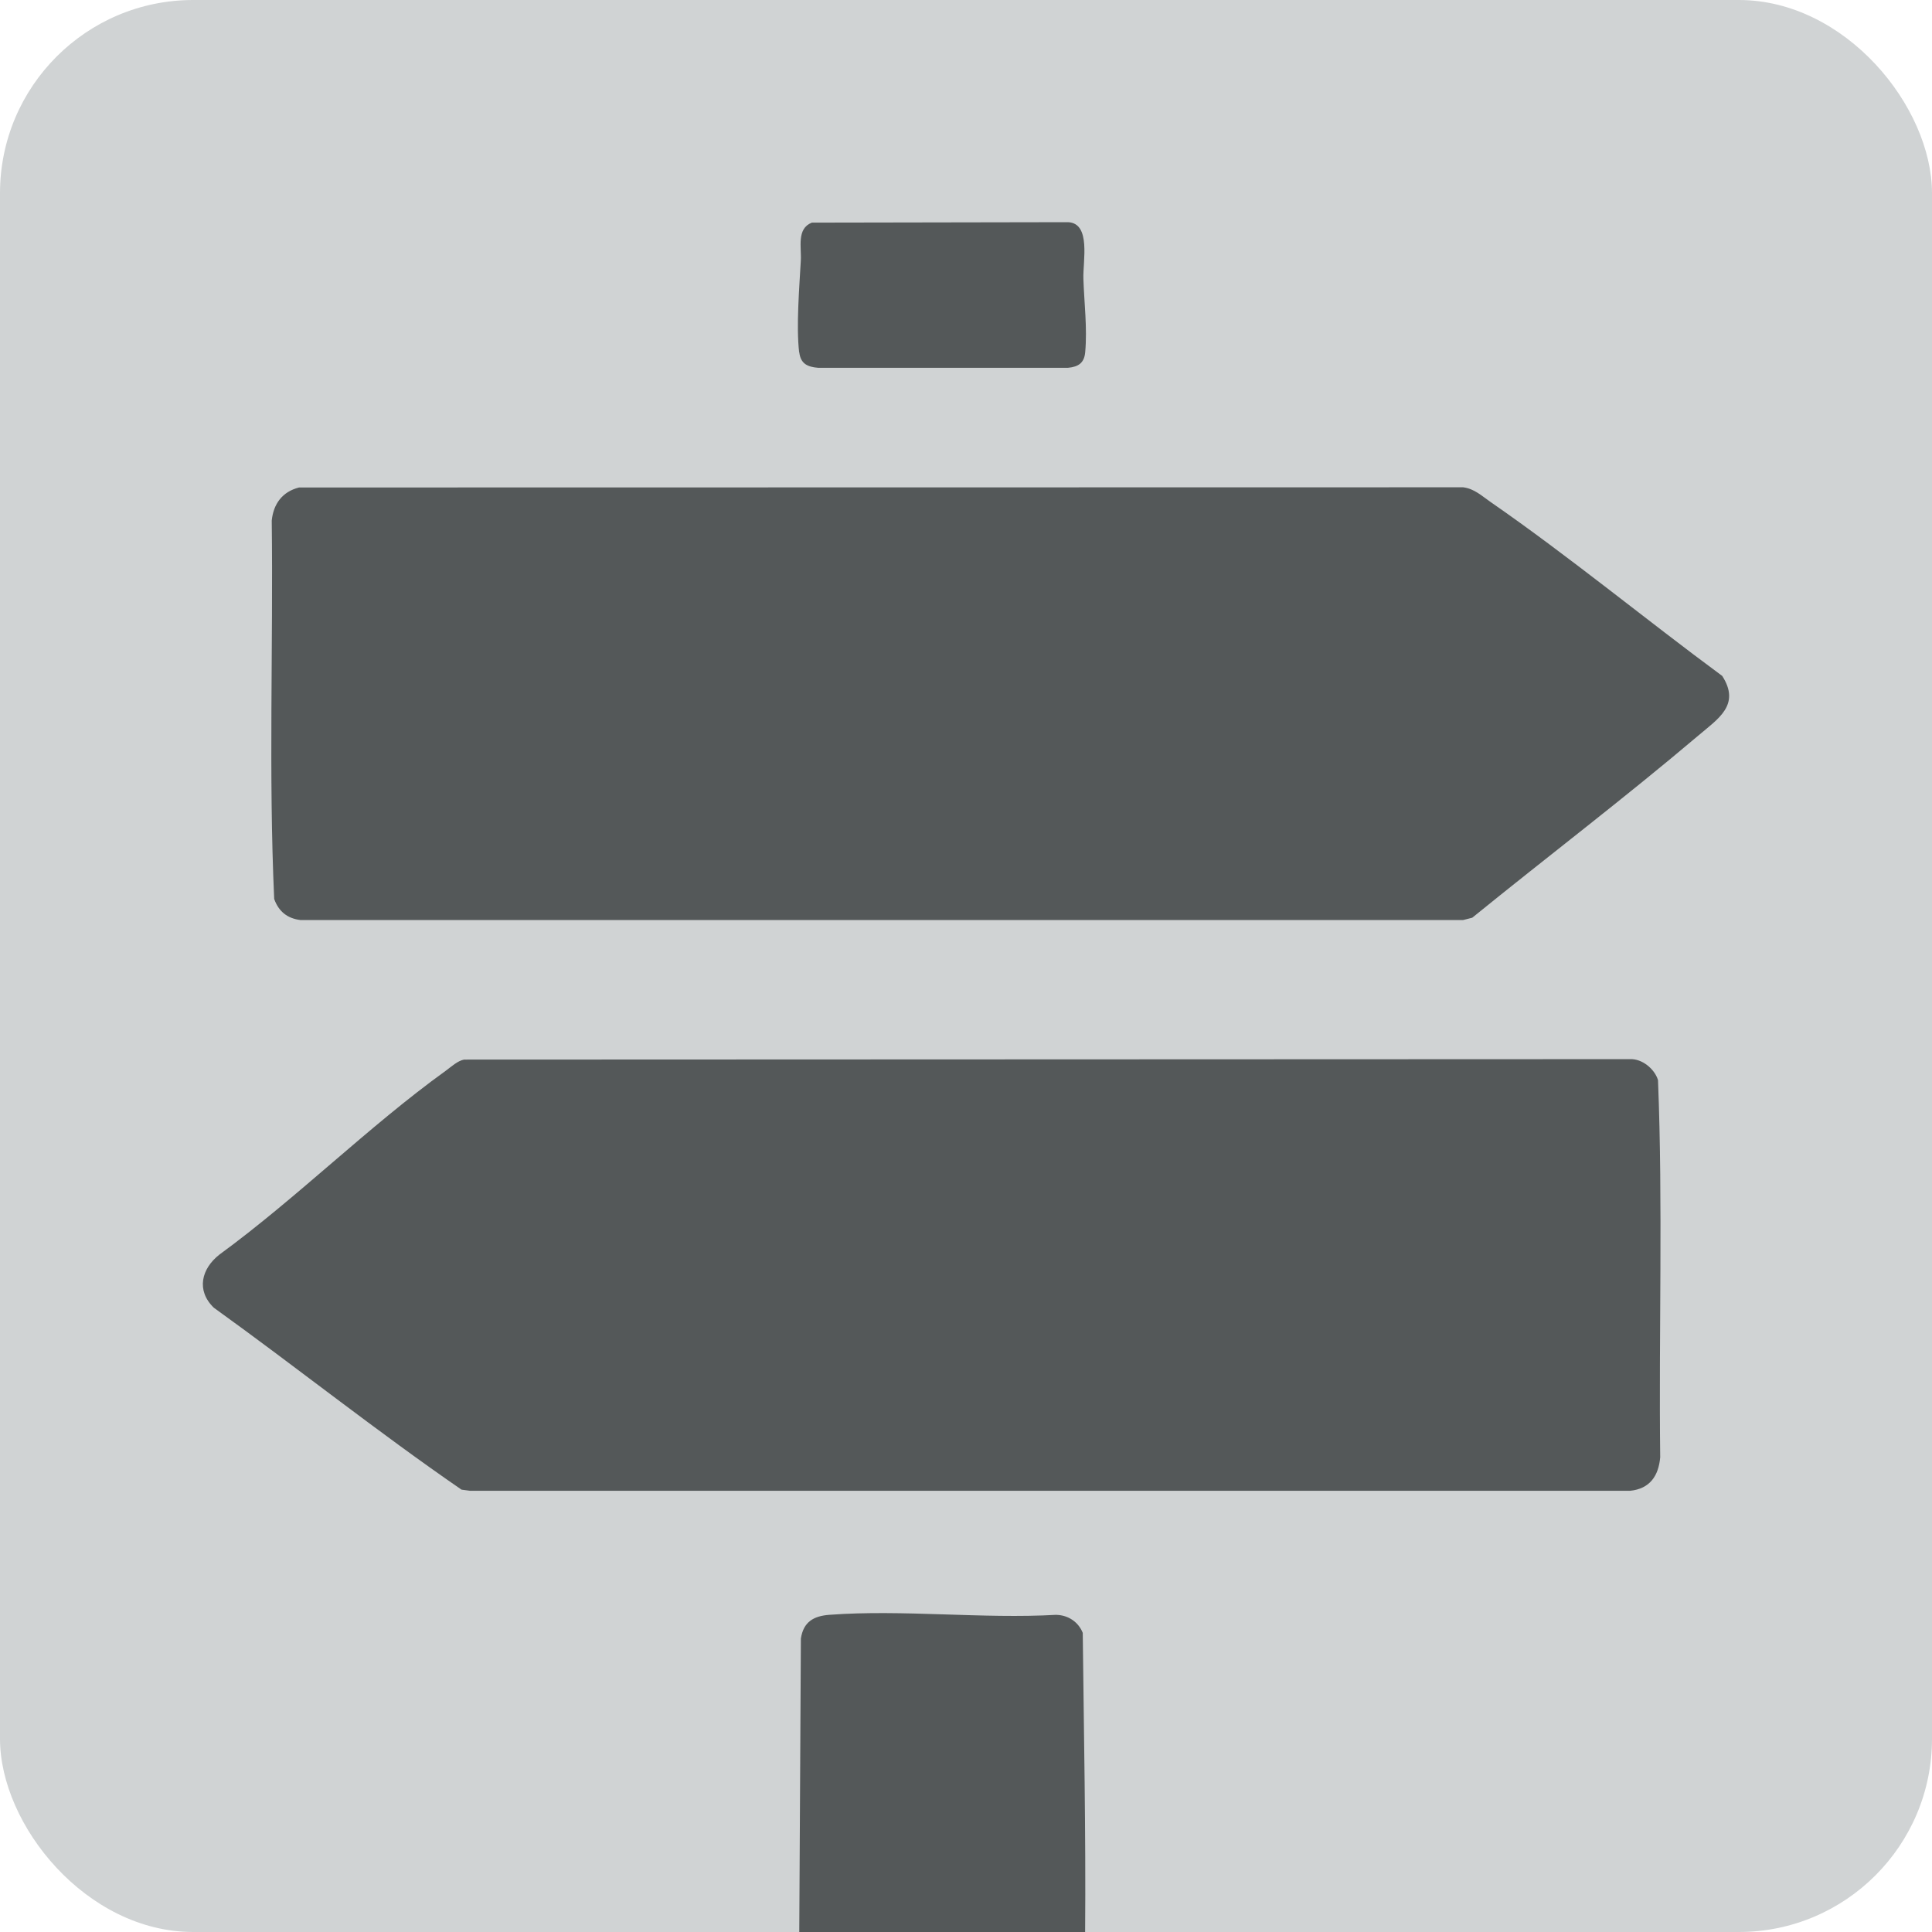 <svg width="200" height="200" viewBox="0 0 200 200" fill="none" xmlns="http://www.w3.org/2000/svg">
<rect width="200" height="200" rx="20" fill="#D0D3D4"/>
<path d="M178.277 69.967C170.316 64.096 162.455 57.61 154.32 51.978C153.393 51.338 152.619 50.584 151.459 50.444L30.958 50.464C29.238 50.898 28.304 52.152 28.131 53.893C28.291 66.938 27.797 80.063 28.384 93.061C28.844 94.349 29.738 95.076 31.105 95.243H151.459L152.406 95.002C160.167 88.697 168.189 82.605 175.824 76.133C177.857 74.404 180.218 72.97 178.277 69.961V69.967ZM171.636 111.81C171.276 110.643 169.989 109.588 168.736 109.642L48.041 109.688C47.361 109.815 46.707 110.436 46.147 110.843C38.139 116.614 30.738 124.014 22.716 129.873C20.849 131.334 20.289 133.582 22.13 135.371C30.738 141.563 39.053 148.208 47.774 154.207L48.668 154.327H168.736C170.776 154.127 171.696 152.799 171.863 150.857C171.71 137.853 172.15 124.782 171.636 111.81ZM109.378 167.165C101.717 167.605 93.449 166.598 85.861 167.165C84.221 167.285 83.167 167.899 82.907 169.627L82.74 200H112.332C112.412 189.678 112.199 179.342 112.086 169.033C111.639 167.912 110.592 167.205 109.378 167.172V167.165ZM82.74 36.465C82.88 37.653 83.581 37.98 84.681 38.073H110.565C111.646 37.973 112.239 37.566 112.339 36.465C112.566 33.976 112.232 31.327 112.152 28.852C112.092 27.05 112.966 23.1 110.559 23L84.041 23.047C82.447 23.667 82.98 25.609 82.9 26.983C82.747 29.726 82.414 33.796 82.727 36.465H82.74Z" fill="#545859"/>
</svg>
